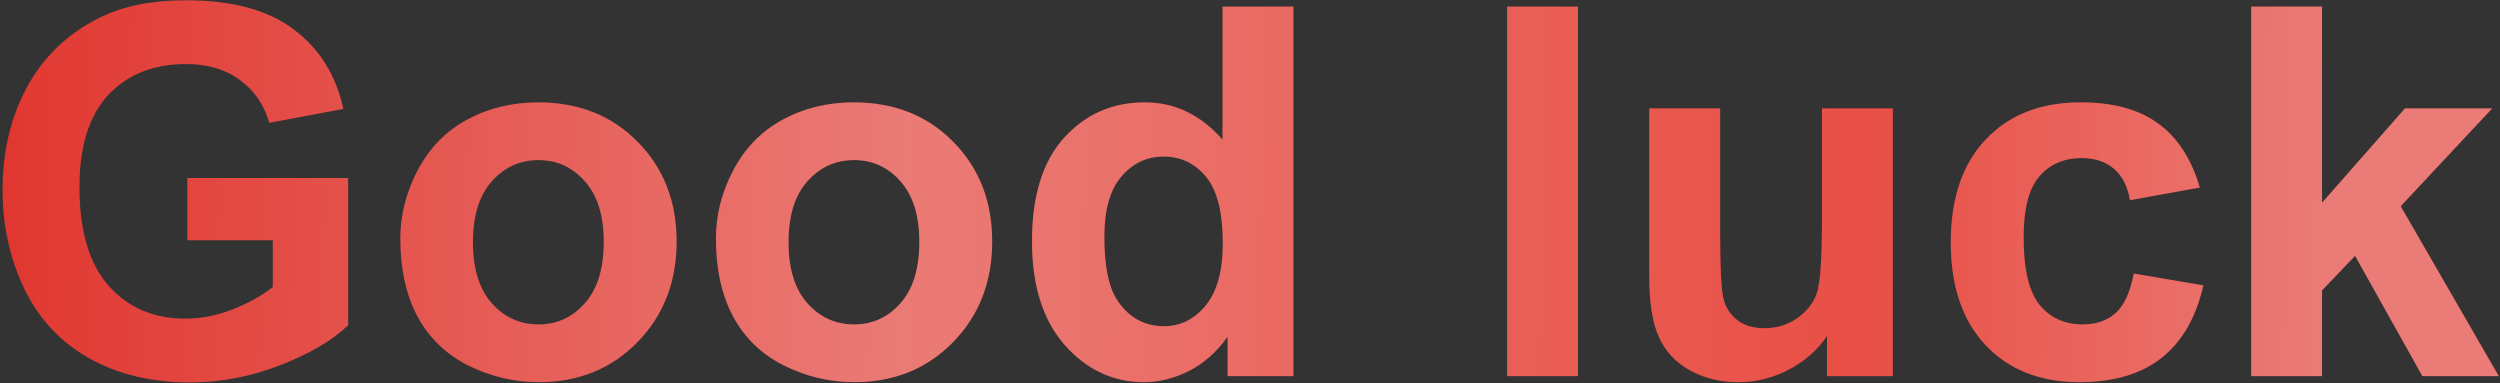 <?xml version="1.0" encoding="UTF-8"?> <svg xmlns="http://www.w3.org/2000/svg" width="339" height="52" viewBox="0 0 339 52" fill="none"><rect x="0" y="0" width="339" height="52" fill="#333333" stroke="none"/><path d="M25.403 32.577V24.135H47.21V44.096C45.091 46.147 42.015 47.958 37.981 49.53C33.971 51.08 29.904 51.855 25.779 51.855C20.538 51.855 15.97 50.761 12.073 48.573C8.177 46.363 5.249 43.218 3.289 39.14C1.329 35.038 0.35 30.583 0.35 25.775C0.35 20.557 1.443 15.92 3.631 11.864C5.818 7.808 9.02 4.698 13.235 2.533C16.448 0.87 20.447 0.038 25.232 0.038C31.453 0.038 36.307 1.348 39.793 3.969C43.302 6.566 45.558 10.167 46.56 14.77L36.512 16.649C35.805 14.188 34.472 12.252 32.513 10.839C30.576 9.403 28.149 8.686 25.232 8.686C20.812 8.686 17.291 10.087 14.671 12.89C12.073 15.692 10.774 19.851 10.774 25.365C10.774 31.312 12.096 35.779 14.739 38.764C17.383 41.726 20.846 43.207 25.13 43.207C27.249 43.207 29.368 42.797 31.487 41.977C33.629 41.133 35.464 40.12 36.99 38.935V32.577H25.403ZM54.285 32.338C54.285 29.148 55.071 26.06 56.644 23.075C58.216 20.09 60.438 17.811 63.309 16.239C66.203 14.667 69.427 13.881 72.981 13.881C78.473 13.881 82.973 15.67 86.482 19.247C89.992 22.802 91.746 27.302 91.746 32.748C91.746 38.24 89.969 42.797 86.414 46.42C82.882 50.02 78.427 51.82 73.05 51.82C69.723 51.82 66.544 51.068 63.514 49.565C60.506 48.06 58.216 45.862 56.644 42.968C55.071 40.051 54.285 36.508 54.285 32.338ZM64.129 32.851C64.129 36.451 64.983 39.208 66.692 41.122C68.401 43.036 70.509 43.993 73.016 43.993C75.522 43.993 77.618 43.036 79.305 41.122C81.014 39.208 81.868 36.428 81.868 32.782C81.868 29.227 81.014 26.493 79.305 24.579C77.618 22.665 75.522 21.708 73.016 21.708C70.509 21.708 68.401 22.665 66.692 24.579C64.983 26.493 64.129 29.25 64.129 32.851ZM97.078 32.338C97.078 29.148 97.864 26.06 99.436 23.075C101.009 20.09 103.23 17.811 106.102 16.239C108.995 14.667 112.22 13.881 115.774 13.881C121.266 13.881 125.766 15.67 129.275 19.247C132.785 22.802 134.539 27.302 134.539 32.748C134.539 38.24 132.762 42.797 129.207 46.42C125.675 50.02 121.22 51.82 115.843 51.82C112.516 51.82 109.337 51.068 106.307 49.565C103.299 48.06 101.009 45.862 99.436 42.968C97.864 40.051 97.078 36.508 97.078 32.338ZM106.922 32.851C106.922 36.451 107.776 39.208 109.485 41.122C111.194 43.036 113.302 43.993 115.809 43.993C118.315 43.993 120.411 43.036 122.098 41.122C123.807 39.208 124.661 36.428 124.661 32.782C124.661 29.227 123.807 26.493 122.098 24.579C120.411 22.665 118.315 21.708 115.809 21.708C113.302 21.708 111.194 22.665 109.485 24.579C107.776 26.493 106.922 29.25 106.922 32.851ZM175.384 51H166.463V45.668C164.982 47.742 163.227 49.291 161.199 50.316C159.194 51.319 157.166 51.82 155.115 51.82C150.945 51.82 147.368 50.145 144.383 46.796C141.421 43.423 139.939 38.73 139.939 32.714C139.939 26.561 141.386 21.89 144.28 18.7C147.174 15.487 150.831 13.881 155.252 13.881C159.308 13.881 162.817 15.567 165.779 18.939V0.893H175.384V51ZM149.749 32.065C149.749 35.938 150.285 38.741 151.355 40.473C152.905 42.979 155.07 44.232 157.85 44.232C160.06 44.232 161.94 43.298 163.489 41.43C165.039 39.538 165.813 36.724 165.813 32.987C165.813 28.817 165.062 25.821 163.558 23.998C162.054 22.152 160.128 21.23 157.781 21.23C155.503 21.23 153.589 22.141 152.039 23.964C150.512 25.764 149.749 28.464 149.749 32.065ZM204.368 51V0.893H213.973V51H204.368ZM247.742 51V45.565C246.421 47.502 244.677 49.029 242.513 50.145C240.371 51.262 238.104 51.82 235.711 51.82C233.273 51.82 231.085 51.285 229.148 50.214C227.212 49.143 225.81 47.639 224.944 45.702C224.078 43.765 223.646 41.088 223.646 37.67V14.701H233.25V31.381C233.25 36.485 233.421 39.618 233.763 40.78C234.127 41.92 234.777 42.831 235.711 43.515C236.645 44.175 237.83 44.506 239.266 44.506C240.906 44.506 242.376 44.062 243.675 43.173C244.974 42.261 245.862 41.145 246.341 39.823C246.819 38.479 247.059 35.209 247.059 30.014V14.701H256.663V51H247.742ZM298.294 25.434L288.826 27.143C288.507 25.251 287.778 23.827 286.639 22.87C285.522 21.913 284.064 21.435 282.264 21.435C279.871 21.435 277.957 22.266 276.521 23.93C275.109 25.57 274.402 28.328 274.402 32.201C274.402 36.508 275.12 39.55 276.556 41.327C278.014 43.105 279.962 43.993 282.4 43.993C284.223 43.993 285.716 43.48 286.878 42.455C288.04 41.407 288.86 39.618 289.339 37.089L298.772 38.695C297.793 43.025 295.913 46.295 293.133 48.505C290.353 50.715 286.627 51.82 281.956 51.82C276.647 51.82 272.409 50.145 269.241 46.796C266.097 43.446 264.524 38.809 264.524 32.885C264.524 26.892 266.108 22.232 269.275 18.905C272.443 15.556 276.727 13.881 282.127 13.881C286.548 13.881 290.057 14.838 292.654 16.752C295.275 18.643 297.155 21.537 298.294 25.434ZM305.267 51V0.893H314.871V27.484L326.116 14.701H337.942L325.535 27.963L338.831 51H328.475L319.349 34.696L314.871 39.379V51H305.267Z" fill="#E0362F"></path><path d="M25.403 32.577V24.135H47.21V44.096C45.091 46.147 42.015 47.958 37.981 49.53C33.971 51.08 29.904 51.855 25.779 51.855C20.538 51.855 15.97 50.761 12.073 48.573C8.177 46.363 5.249 43.218 3.289 39.14C1.329 35.038 0.35 30.583 0.35 25.775C0.35 20.557 1.443 15.92 3.631 11.864C5.818 7.808 9.02 4.698 13.235 2.533C16.448 0.87 20.447 0.038 25.232 0.038C31.453 0.038 36.307 1.348 39.793 3.969C43.302 6.566 45.558 10.167 46.56 14.77L36.512 16.649C35.805 14.188 34.472 12.252 32.513 10.839C30.576 9.403 28.149 8.686 25.232 8.686C20.812 8.686 17.291 10.087 14.671 12.89C12.073 15.692 10.774 19.851 10.774 25.365C10.774 31.312 12.096 35.779 14.739 38.764C17.383 41.726 20.846 43.207 25.13 43.207C27.249 43.207 29.368 42.797 31.487 41.977C33.629 41.133 35.464 40.12 36.99 38.935V32.577H25.403ZM54.285 32.338C54.285 29.148 55.071 26.06 56.644 23.075C58.216 20.09 60.438 17.811 63.309 16.239C66.203 14.667 69.427 13.881 72.981 13.881C78.473 13.881 82.973 15.67 86.482 19.247C89.992 22.802 91.746 27.302 91.746 32.748C91.746 38.24 89.969 42.797 86.414 46.42C82.882 50.02 78.427 51.82 73.05 51.82C69.723 51.82 66.544 51.068 63.514 49.565C60.506 48.06 58.216 45.862 56.644 42.968C55.071 40.051 54.285 36.508 54.285 32.338ZM64.129 32.851C64.129 36.451 64.983 39.208 66.692 41.122C68.401 43.036 70.509 43.993 73.016 43.993C75.522 43.993 77.618 43.036 79.305 41.122C81.014 39.208 81.868 36.428 81.868 32.782C81.868 29.227 81.014 26.493 79.305 24.579C77.618 22.665 75.522 21.708 73.016 21.708C70.509 21.708 68.401 22.665 66.692 24.579C64.983 26.493 64.129 29.25 64.129 32.851ZM97.078 32.338C97.078 29.148 97.864 26.06 99.436 23.075C101.009 20.09 103.23 17.811 106.102 16.239C108.995 14.667 112.22 13.881 115.774 13.881C121.266 13.881 125.766 15.67 129.275 19.247C132.785 22.802 134.539 27.302 134.539 32.748C134.539 38.24 132.762 42.797 129.207 46.42C125.675 50.02 121.22 51.82 115.843 51.82C112.516 51.82 109.337 51.068 106.307 49.565C103.299 48.06 101.009 45.862 99.436 42.968C97.864 40.051 97.078 36.508 97.078 32.338ZM106.922 32.851C106.922 36.451 107.776 39.208 109.485 41.122C111.194 43.036 113.302 43.993 115.809 43.993C118.315 43.993 120.411 43.036 122.098 41.122C123.807 39.208 124.661 36.428 124.661 32.782C124.661 29.227 123.807 26.493 122.098 24.579C120.411 22.665 118.315 21.708 115.809 21.708C113.302 21.708 111.194 22.665 109.485 24.579C107.776 26.493 106.922 29.25 106.922 32.851ZM175.384 51H166.463V45.668C164.982 47.742 163.227 49.291 161.199 50.316C159.194 51.319 157.166 51.82 155.115 51.82C150.945 51.82 147.368 50.145 144.383 46.796C141.421 43.423 139.939 38.73 139.939 32.714C139.939 26.561 141.386 21.89 144.28 18.7C147.174 15.487 150.831 13.881 155.252 13.881C159.308 13.881 162.817 15.567 165.779 18.939V0.893H175.384V51ZM149.749 32.065C149.749 35.938 150.285 38.741 151.355 40.473C152.905 42.979 155.07 44.232 157.85 44.232C160.06 44.232 161.94 43.298 163.489 41.43C165.039 39.538 165.813 36.724 165.813 32.987C165.813 28.817 165.062 25.821 163.558 23.998C162.054 22.152 160.128 21.23 157.781 21.23C155.503 21.23 153.589 22.141 152.039 23.964C150.512 25.764 149.749 28.464 149.749 32.065ZM204.368 51V0.893H213.973V51H204.368ZM247.742 51V45.565C246.421 47.502 244.677 49.029 242.513 50.145C240.371 51.262 238.104 51.82 235.711 51.82C233.273 51.82 231.085 51.285 229.148 50.214C227.212 49.143 225.81 47.639 224.944 45.702C224.078 43.765 223.646 41.088 223.646 37.67V14.701H233.25V31.381C233.25 36.485 233.421 39.618 233.763 40.78C234.127 41.92 234.777 42.831 235.711 43.515C236.645 44.175 237.83 44.506 239.266 44.506C240.906 44.506 242.376 44.062 243.675 43.173C244.974 42.261 245.862 41.145 246.341 39.823C246.819 38.479 247.059 35.209 247.059 30.014V14.701H256.663V51H247.742ZM298.294 25.434L288.826 27.143C288.507 25.251 287.778 23.827 286.639 22.87C285.522 21.913 284.064 21.435 282.264 21.435C279.871 21.435 277.957 22.266 276.521 23.93C275.109 25.57 274.402 28.328 274.402 32.201C274.402 36.508 275.12 39.55 276.556 41.327C278.014 43.105 279.962 43.993 282.4 43.993C284.223 43.993 285.716 43.48 286.878 42.455C288.04 41.407 288.86 39.618 289.339 37.089L298.772 38.695C297.793 43.025 295.913 46.295 293.133 48.505C290.353 50.715 286.627 51.82 281.956 51.82C276.647 51.82 272.409 50.145 269.241 46.796C266.097 43.446 264.524 38.809 264.524 32.885C264.524 26.892 266.108 22.232 269.275 18.905C272.443 15.556 276.727 13.881 282.127 13.881C286.548 13.881 290.057 14.838 292.654 16.752C295.275 18.643 297.155 21.537 298.294 25.434ZM305.267 51V0.893H314.871V27.484L326.116 14.701H337.942L325.535 27.963L338.831 51H328.475L319.349 34.696L314.871 39.379V51H305.267Z" fill="url(#paint0_linear_1062_100)" fill-opacity="0.34"></path><defs><linearGradient id="paint0_linear_1062_100" x1="-3" y1="27" x2="344.509" y2="31.712" gradientUnits="userSpaceOnUse"><stop stop-color="white" stop-opacity="0"></stop><stop offset="0.362" stop-color="white"></stop><stop offset="0.735" stop-color="#F87E70"></stop><stop offset="0.914" stop-color="white"></stop></linearGradient></defs></svg> 